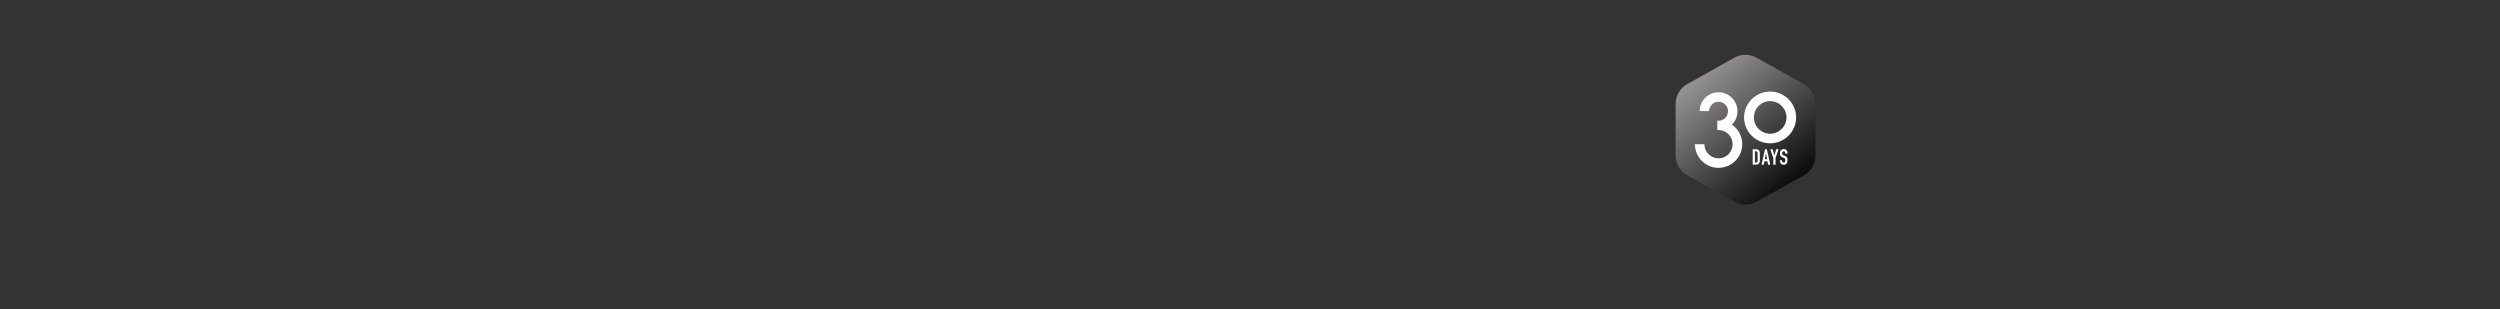 <?xml version="1.0" encoding="utf-8"?>
<!-- Generator: Adobe Illustrator 25.3.1, SVG Export Plug-In . SVG Version: 6.00 Build 0)  -->
<svg version="1.1" id="Ebene_1" xmlns="http://www.w3.org/2000/svg" xmlns:xlink="http://www.w3.org/1999/xlink" x="0px" y="0px"
	 viewBox="0 0 728 90" enable-background="new 0 0 728 90" xml:space="preserve">
<rect x="0" y="0" width="728" height="90" fill="#333333" stroke="none"/>
<g>
	
		<linearGradient id="SVGID_1_" gradientUnits="userSpaceOnUse" x1="494.666" y1="70.467" x2="521.916" y2="37.992" gradientTransform="matrix(1 0 0 -1 0 92)">
		<stop  offset="0" style="stop-color:#969395"/>
		<stop  offset="1" style="stop-color:#0A0B0B"/>
	</linearGradient>
	<path fill="url(#SVGID_1_)" d="M525.244,51.063l-13.704,7.664c-2.018,1.129-4.478,1.129-6.496,0l-13.704-7.675
		c-2.095-1.172-3.396-3.383-3.404-5.784V30.284c-0.001-2.409,1.301-4.63,3.404-5.807l13.704-7.664c2.018-1.129,4.478-1.129,6.496,0
		l13.704,7.675c2.099,1.174,3.4,3.39,3.404,5.795v14.972C528.648,47.666,527.346,49.887,525.244,51.063L525.244,51.063z"/>
	<g>
		<path fill="#FFFFFF" d="M510.383,43.447h0.953c0.366,0,0.646,0.102,0.84,0.306c0.194,0.204,0.29,0.489,0.29,0.855v2.102
			c0,0.421-0.102,0.732-0.306,0.931c-0.204,0.199-0.498,0.3-0.881,0.3h-0.897V43.447z M511.027,47.34h0.297
			c0.142,0.015,0.283-0.035,0.385-0.136c0.085-0.125,0.124-0.275,0.111-0.426v-2.17c0.008-0.145-0.031-0.289-0.111-0.41
			c-0.074-0.097-0.205-0.146-0.392-0.146h-0.297L511.027,47.34z"/>
		<path fill="#FFFFFF" d="M513.971,43.447h0.536l1.001,4.495h-0.647l-0.189-0.966h-0.878l-0.189,0.966h-0.644L513.971,43.447z
			 M514.243,44.742h-0.012l-0.316,1.629h0.644L514.243,44.742z"/>
		<path fill="#FFFFFF" d="M516.391,46.041l-0.884-2.595h0.682l0.517,1.786h0.012l0.517-1.786h0.682l-0.884,2.595v1.901h-0.644
			L516.391,46.041z"/>
		<path fill="#FFFFFF" d="M520.517,44.74h-0.65v-0.146c0.003-0.135-0.033-0.267-0.105-0.382c-0.079-0.113-0.213-0.174-0.35-0.161
			c-0.077-0.004-0.154,0.013-0.222,0.05c-0.054,0.031-0.1,0.076-0.132,0.129c-0.033,0.057-0.056,0.119-0.067,0.184
			c-0.013,0.073-0.019,0.148-0.019,0.222c-0.001,0.074,0.002,0.149,0.009,0.222c0.005,0.055,0.021,0.109,0.048,0.158
			c0.028,0.047,0.066,0.087,0.111,0.117c0.062,0.041,0.129,0.075,0.199,0.101l0.493,0.196c0.125,0.045,0.243,0.11,0.347,0.192
			c0.086,0.071,0.156,0.159,0.205,0.259c0.051,0.107,0.084,0.222,0.098,0.34c0.018,0.145,0.026,0.292,0.026,0.438
			c0.001,0.177-0.018,0.354-0.057,0.527c-0.032,0.15-0.096,0.292-0.186,0.417c-0.09,0.119-0.208,0.213-0.344,0.275
			c-0.165,0.072-0.344,0.106-0.524,0.101c-0.149,0.001-0.297-0.027-0.436-0.082c-0.26-0.102-0.468-0.304-0.577-0.562
			c-0.058-0.133-0.087-0.277-0.086-0.423v-0.24h0.644v0.202c-0.001,0.115,0.036,0.227,0.105,0.319
			c0.086,0.102,0.217,0.156,0.35,0.142c0.088,0.004,0.175-0.012,0.256-0.048c0.059-0.029,0.107-0.075,0.139-0.132
			c0.034-0.066,0.055-0.138,0.06-0.211c0.008-0.084,0.012-0.176,0.012-0.278c0.001-0.097-0.003-0.194-0.012-0.29
			c-0.005-0.064-0.023-0.127-0.053-0.184c-0.028-0.045-0.066-0.084-0.111-0.111c-0.062-0.036-0.126-0.068-0.192-0.095l-0.461-0.189
			c-0.234-0.078-0.432-0.239-0.556-0.452c-0.102-0.22-0.15-0.462-0.142-0.704c-0.001-0.162,0.022-0.324,0.069-0.479
			c0.041-0.143,0.111-0.276,0.205-0.392c0.094-0.112,0.211-0.202,0.344-0.263c0.153-0.068,0.319-0.102,0.486-0.098
			c0.151-0.002,0.3,0.028,0.438,0.088c0.127,0.056,0.243,0.135,0.34,0.234c0.094,0.093,0.17,0.203,0.222,0.325
			c0.05,0.117,0.076,0.242,0.076,0.369L520.517,44.74z"/>
		<path fill="#FFFFFF" d="M515.45,26.666c-4.176,0-7.573,3.378-7.573,7.531s3.397,7.531,7.573,7.531
			c4.176,0,7.573-3.378,7.573-7.531S519.626,26.666,515.45,26.666z M515.45,38.941c-2.621-0.015-4.733-2.151-4.719-4.772
			s2.151-4.733,4.772-4.719c2.61,0.015,4.719,2.135,4.719,4.745c-0.01,2.627-2.145,4.751-4.772,4.746V38.941z"/>
		<path fill="#FFFFFF" d="M500.445,46.115c2.279-0.022,4.109-1.888,4.087-4.167c-0.02-2.099-1.613-3.848-3.701-4.065h-0.771
			l0.028-2.754h0.716c1.514-0.203,2.578-1.595,2.375-3.109c-0.184-1.371-1.351-2.395-2.734-2.399
			c-1.51,0.001-2.738,1.217-2.754,2.726h-2.755c0-3.003,2.479-5.481,5.508-5.481c3.038,0.009,5.499,2.47,5.508,5.508
			c0.013,1.471-0.574,2.883-1.625,3.911c3.147,2.141,3.962,6.427,1.821,9.574c-2.141,3.147-6.427,3.962-9.574,1.821
			c-1.886-1.283-3.014-3.416-3.014-5.697h2.754c-0.003,2.279,1.842,4.128,4.12,4.131C500.438,46.115,500.441,46.115,500.445,46.115z
			"/>
	</g>
</g>
</svg>
